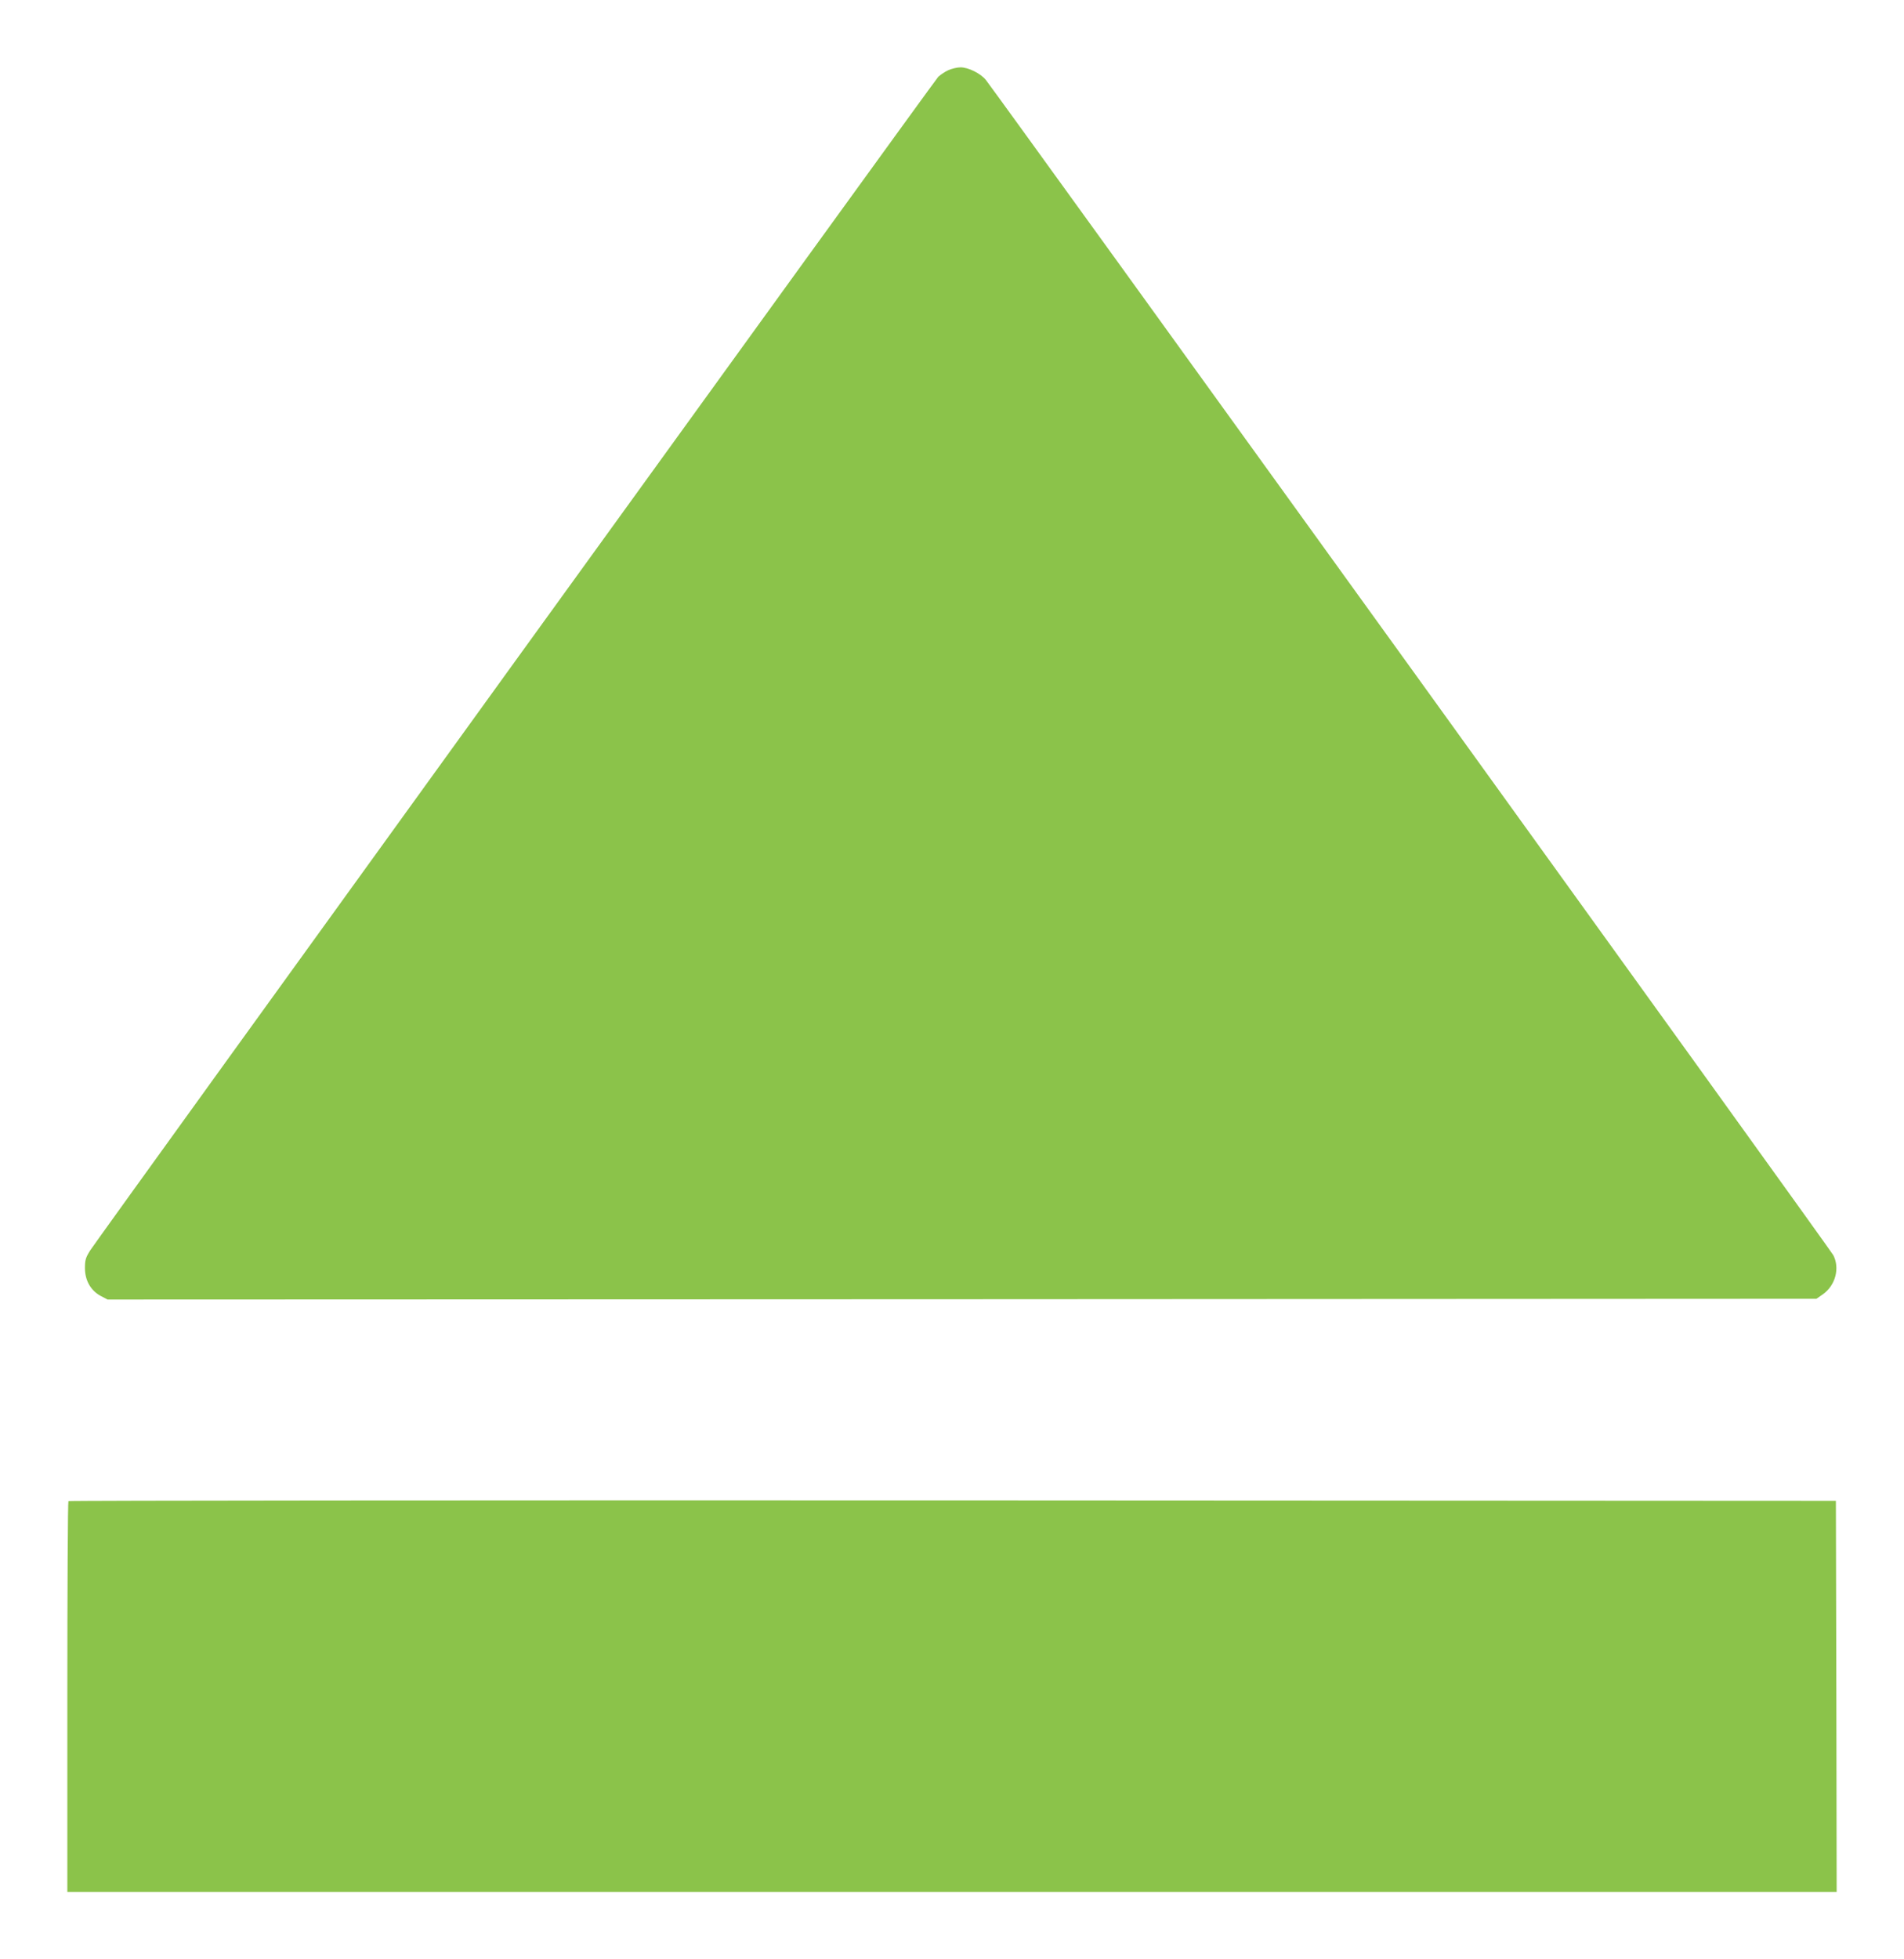 <?xml version="1.0" standalone="no"?>
<!DOCTYPE svg PUBLIC "-//W3C//DTD SVG 20010904//EN"
 "http://www.w3.org/TR/2001/REC-SVG-20010904/DTD/svg10.dtd">
<svg version="1.0" xmlns="http://www.w3.org/2000/svg"
 width="1244pt" height="1280pt" viewBox="0 0 1244 1280"
 preserveAspectRatio="xMidYMid meet">
<g transform="translate(0,1280) scale(0.1,-0.1)"
fill="#8bc34a" stroke="none">
<path d="M6195 12341 c-22 -10 -51 -30 -65 -43 -28 -29 -5485 -7580 -5540
-7666 -30 -47 -35 -63 -35 -117 0 -80 38 -147 104 -182 l44 -23 5583 2 5582 3
43 30 c81 58 111 170 67 255 -18 36 -5445 7560 -5537 7678 -34 42 -114 82
-165 82 -23 0 -59 -9 -81 -19z"/>
<path d="M447 2993 c-4 -3 -7 -579 -7 -1280 l0 -1273 5780 0 5780 0 -2 1278
-3 1277 -5771 3 c-3174 1 -5774 -1 -5777 -5z"/>
</g>
</svg>
